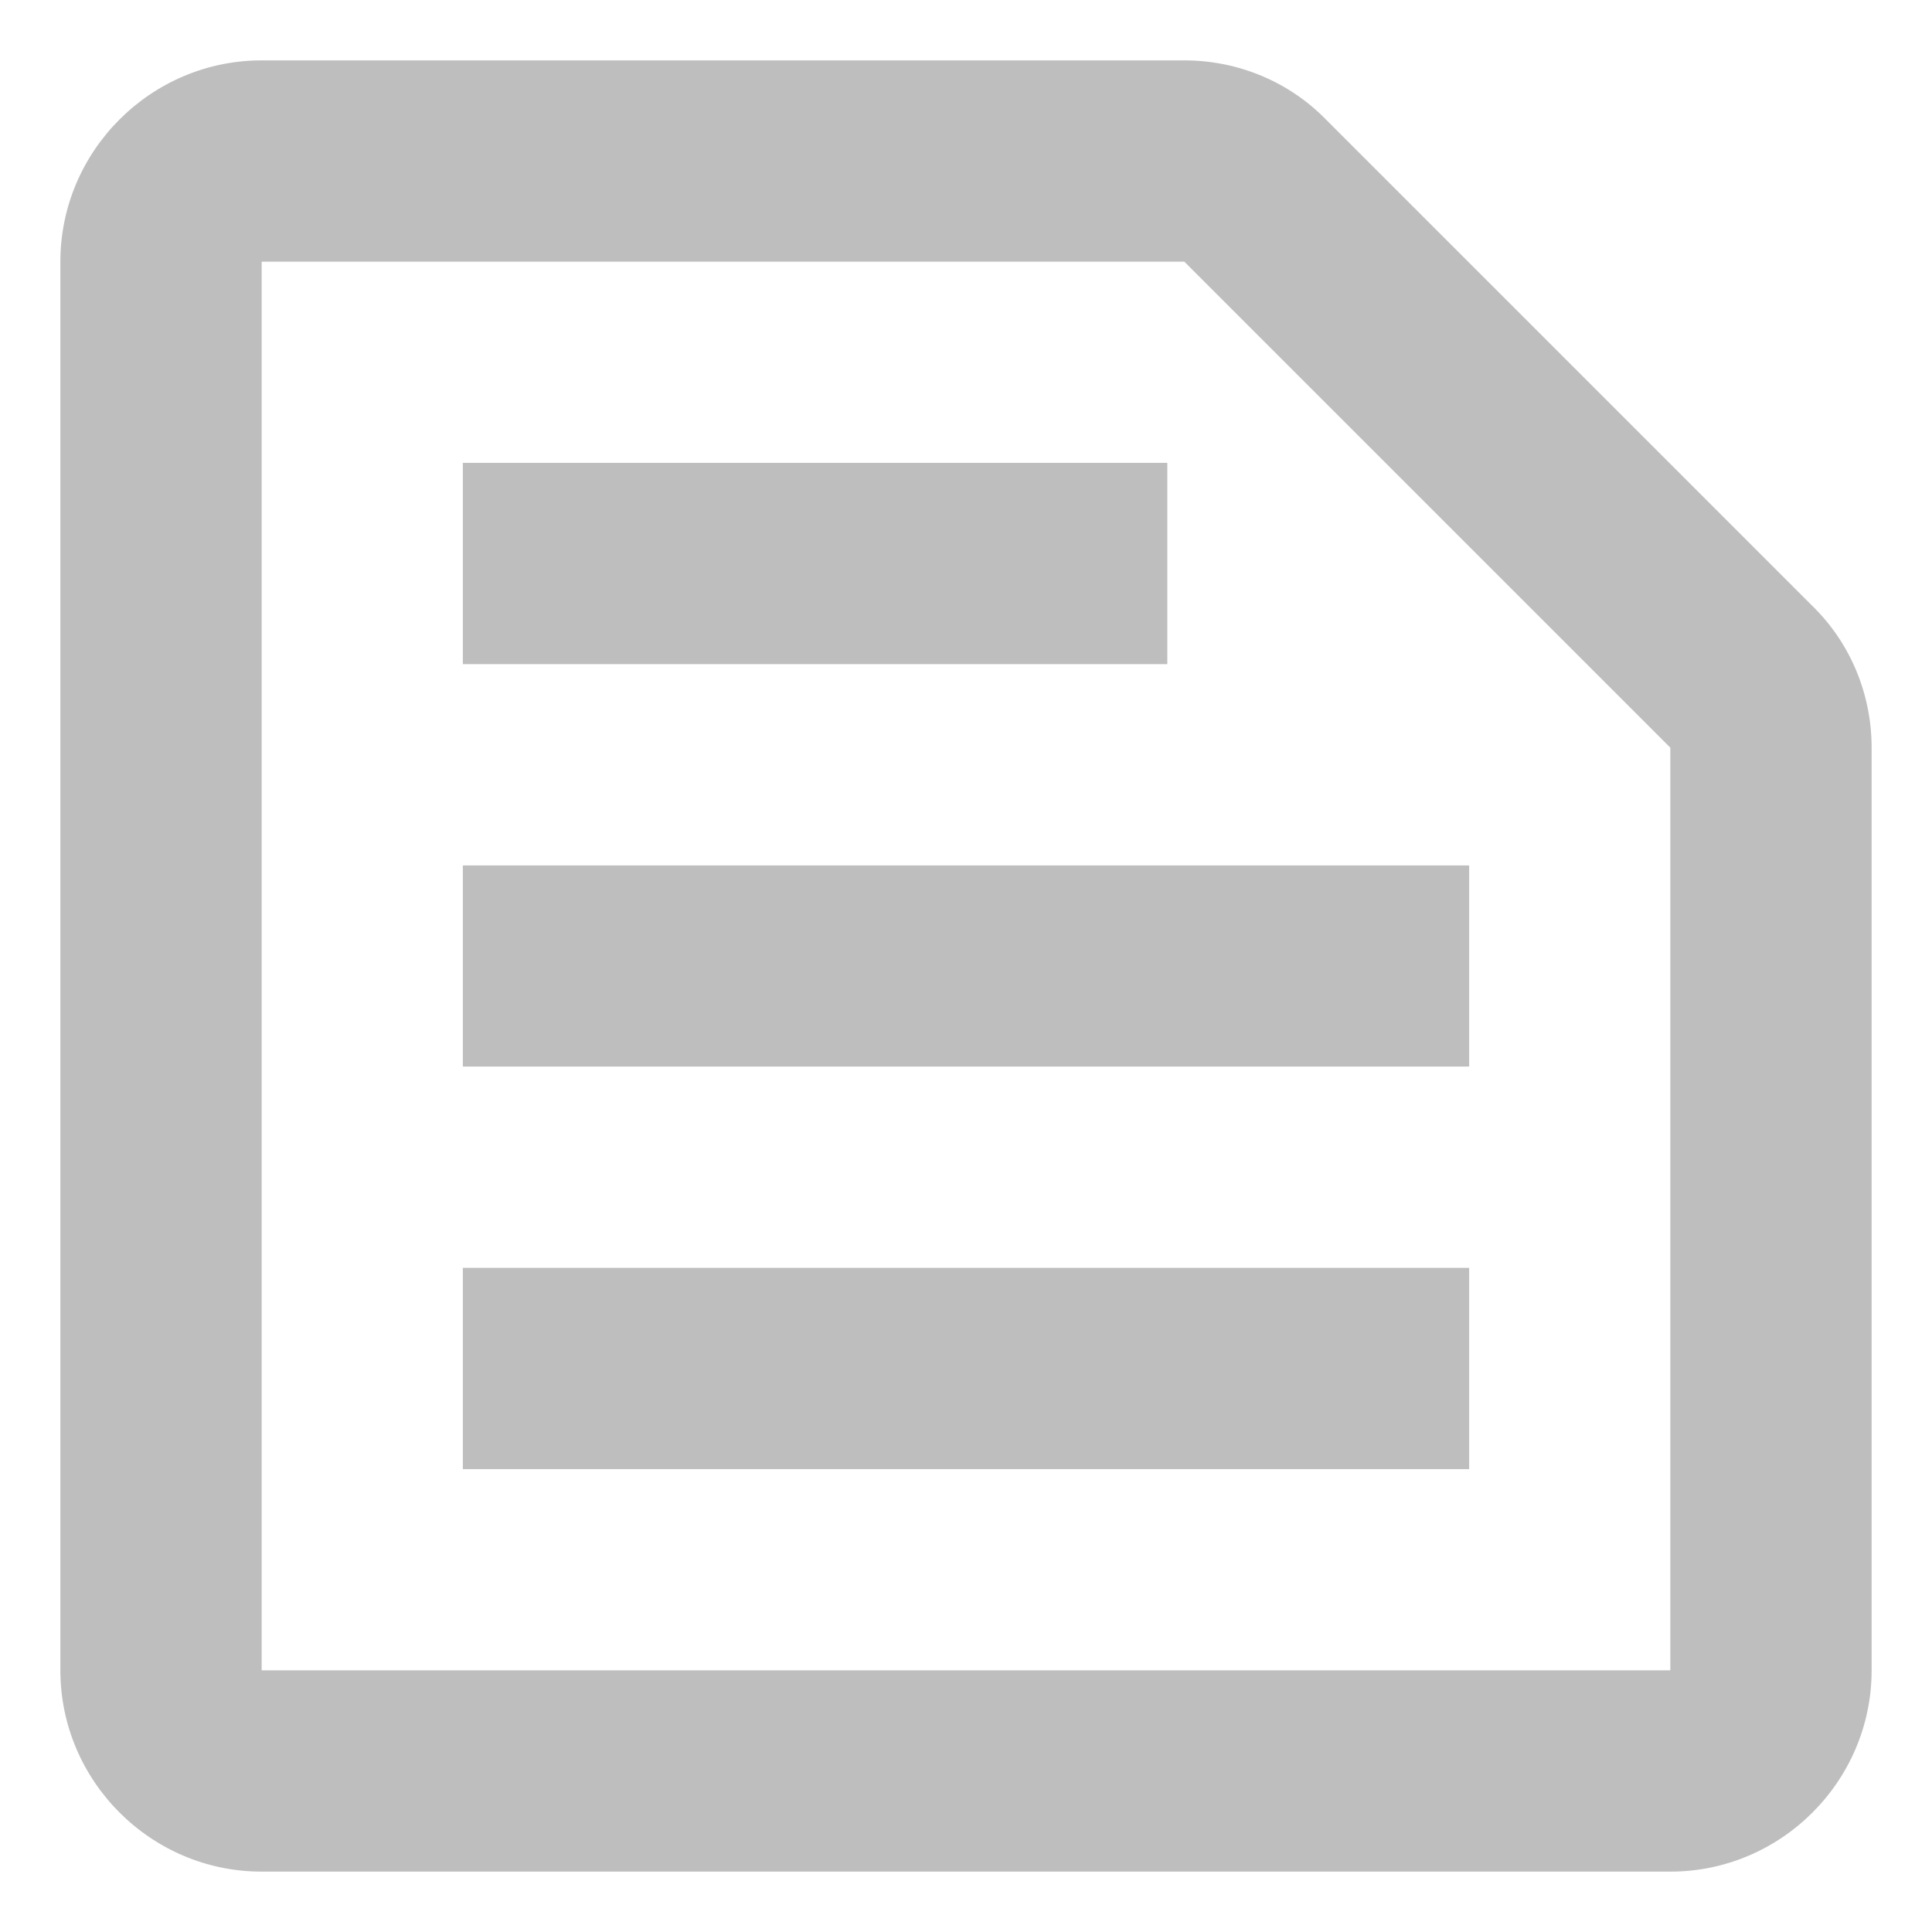 <svg width="16" height="16" viewBox="0 0 16 16" fill="none" xmlns="http://www.w3.org/2000/svg">
<path d="M9.808 2.167L13.833 6.192V13.833H2.167V2.167H9.808ZM9.808 0.5H2.167C1.25 0.5 0.5 1.25 0.5 2.167V13.833C0.5 14.75 1.25 15.5 2.167 15.5H13.833C14.75 15.5 15.5 14.75 15.5 13.833V6.192C15.5 5.75 15.325 5.325 15.008 5.017L10.983 0.992C10.675 0.675 10.25 0.5 9.808 0.5ZM3.833 10.5H12.167V12.167H3.833V10.5ZM3.833 7.167H12.167V8.833H3.833V7.167ZM3.833 3.833H9.667V5.5H3.833V3.833Z" fill="#BEBEBE"/>
</svg>

